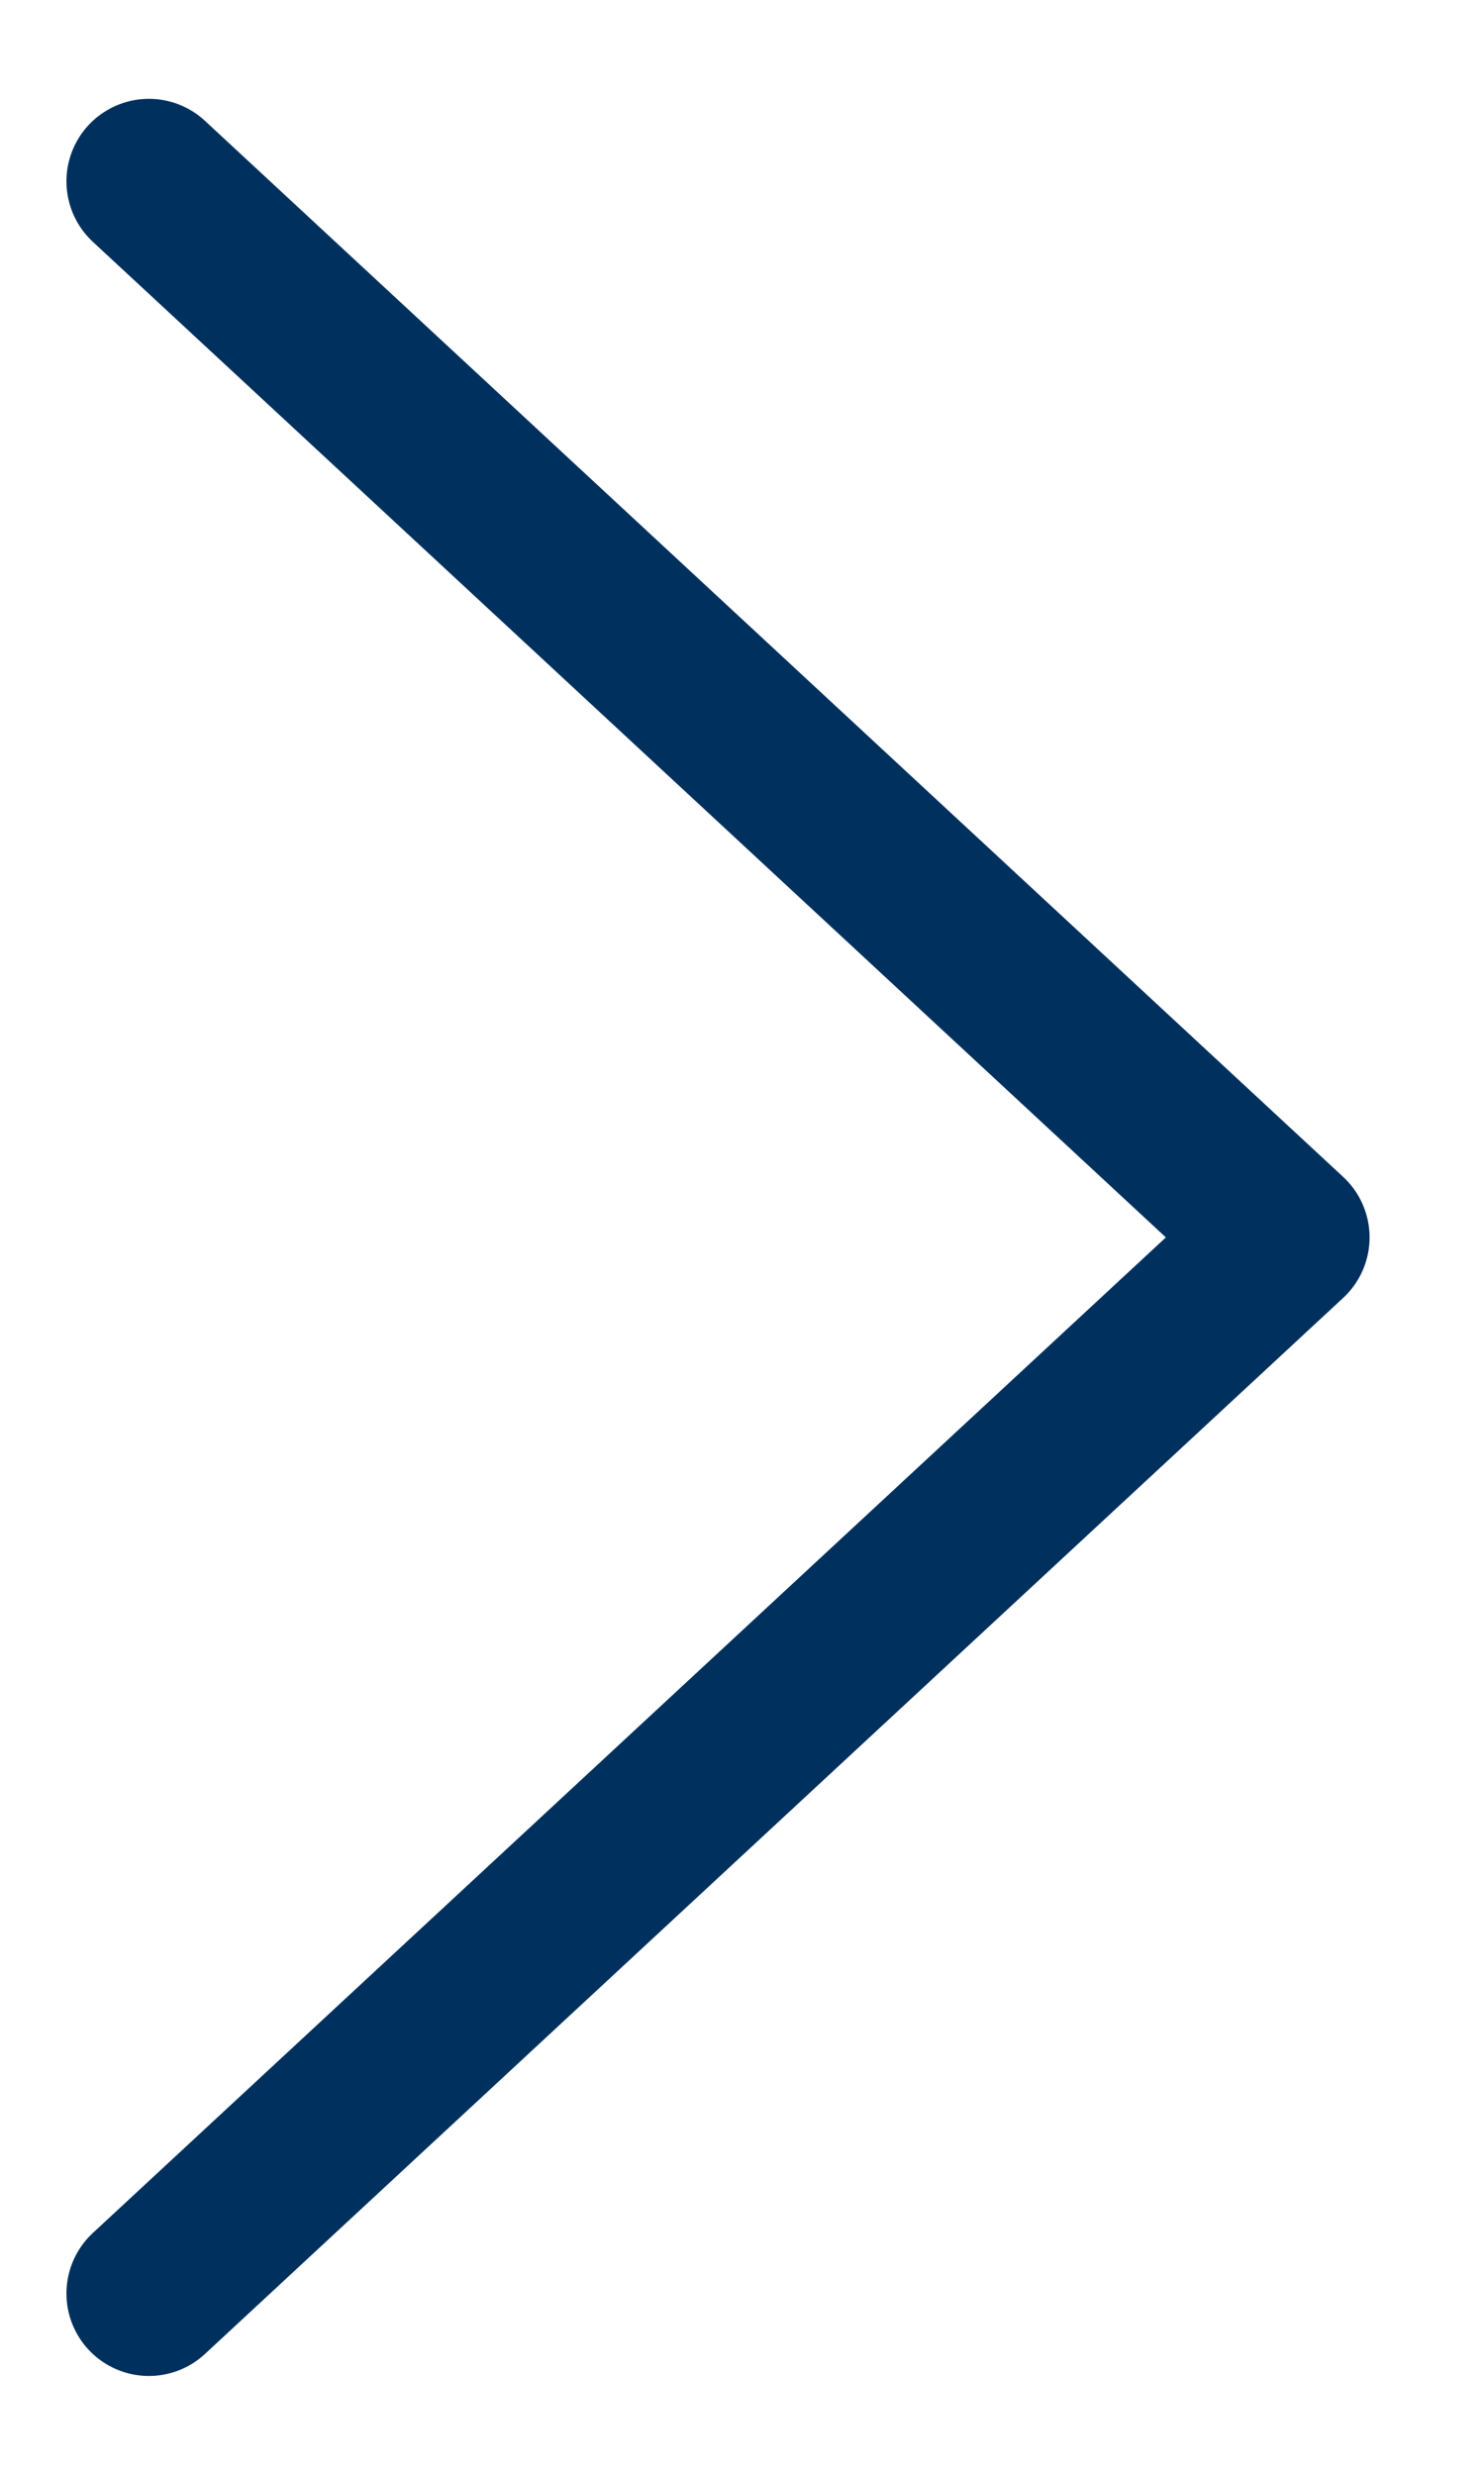<svg width="9" height="15" viewBox="0 0 9 15" fill="none" xmlns="http://www.w3.org/2000/svg">
<path d="M0.903 13.901L7.806 7.5L0.903 1.099" stroke="#00315E" stroke-linecap="round" stroke-linejoin="round"/>
</svg>
